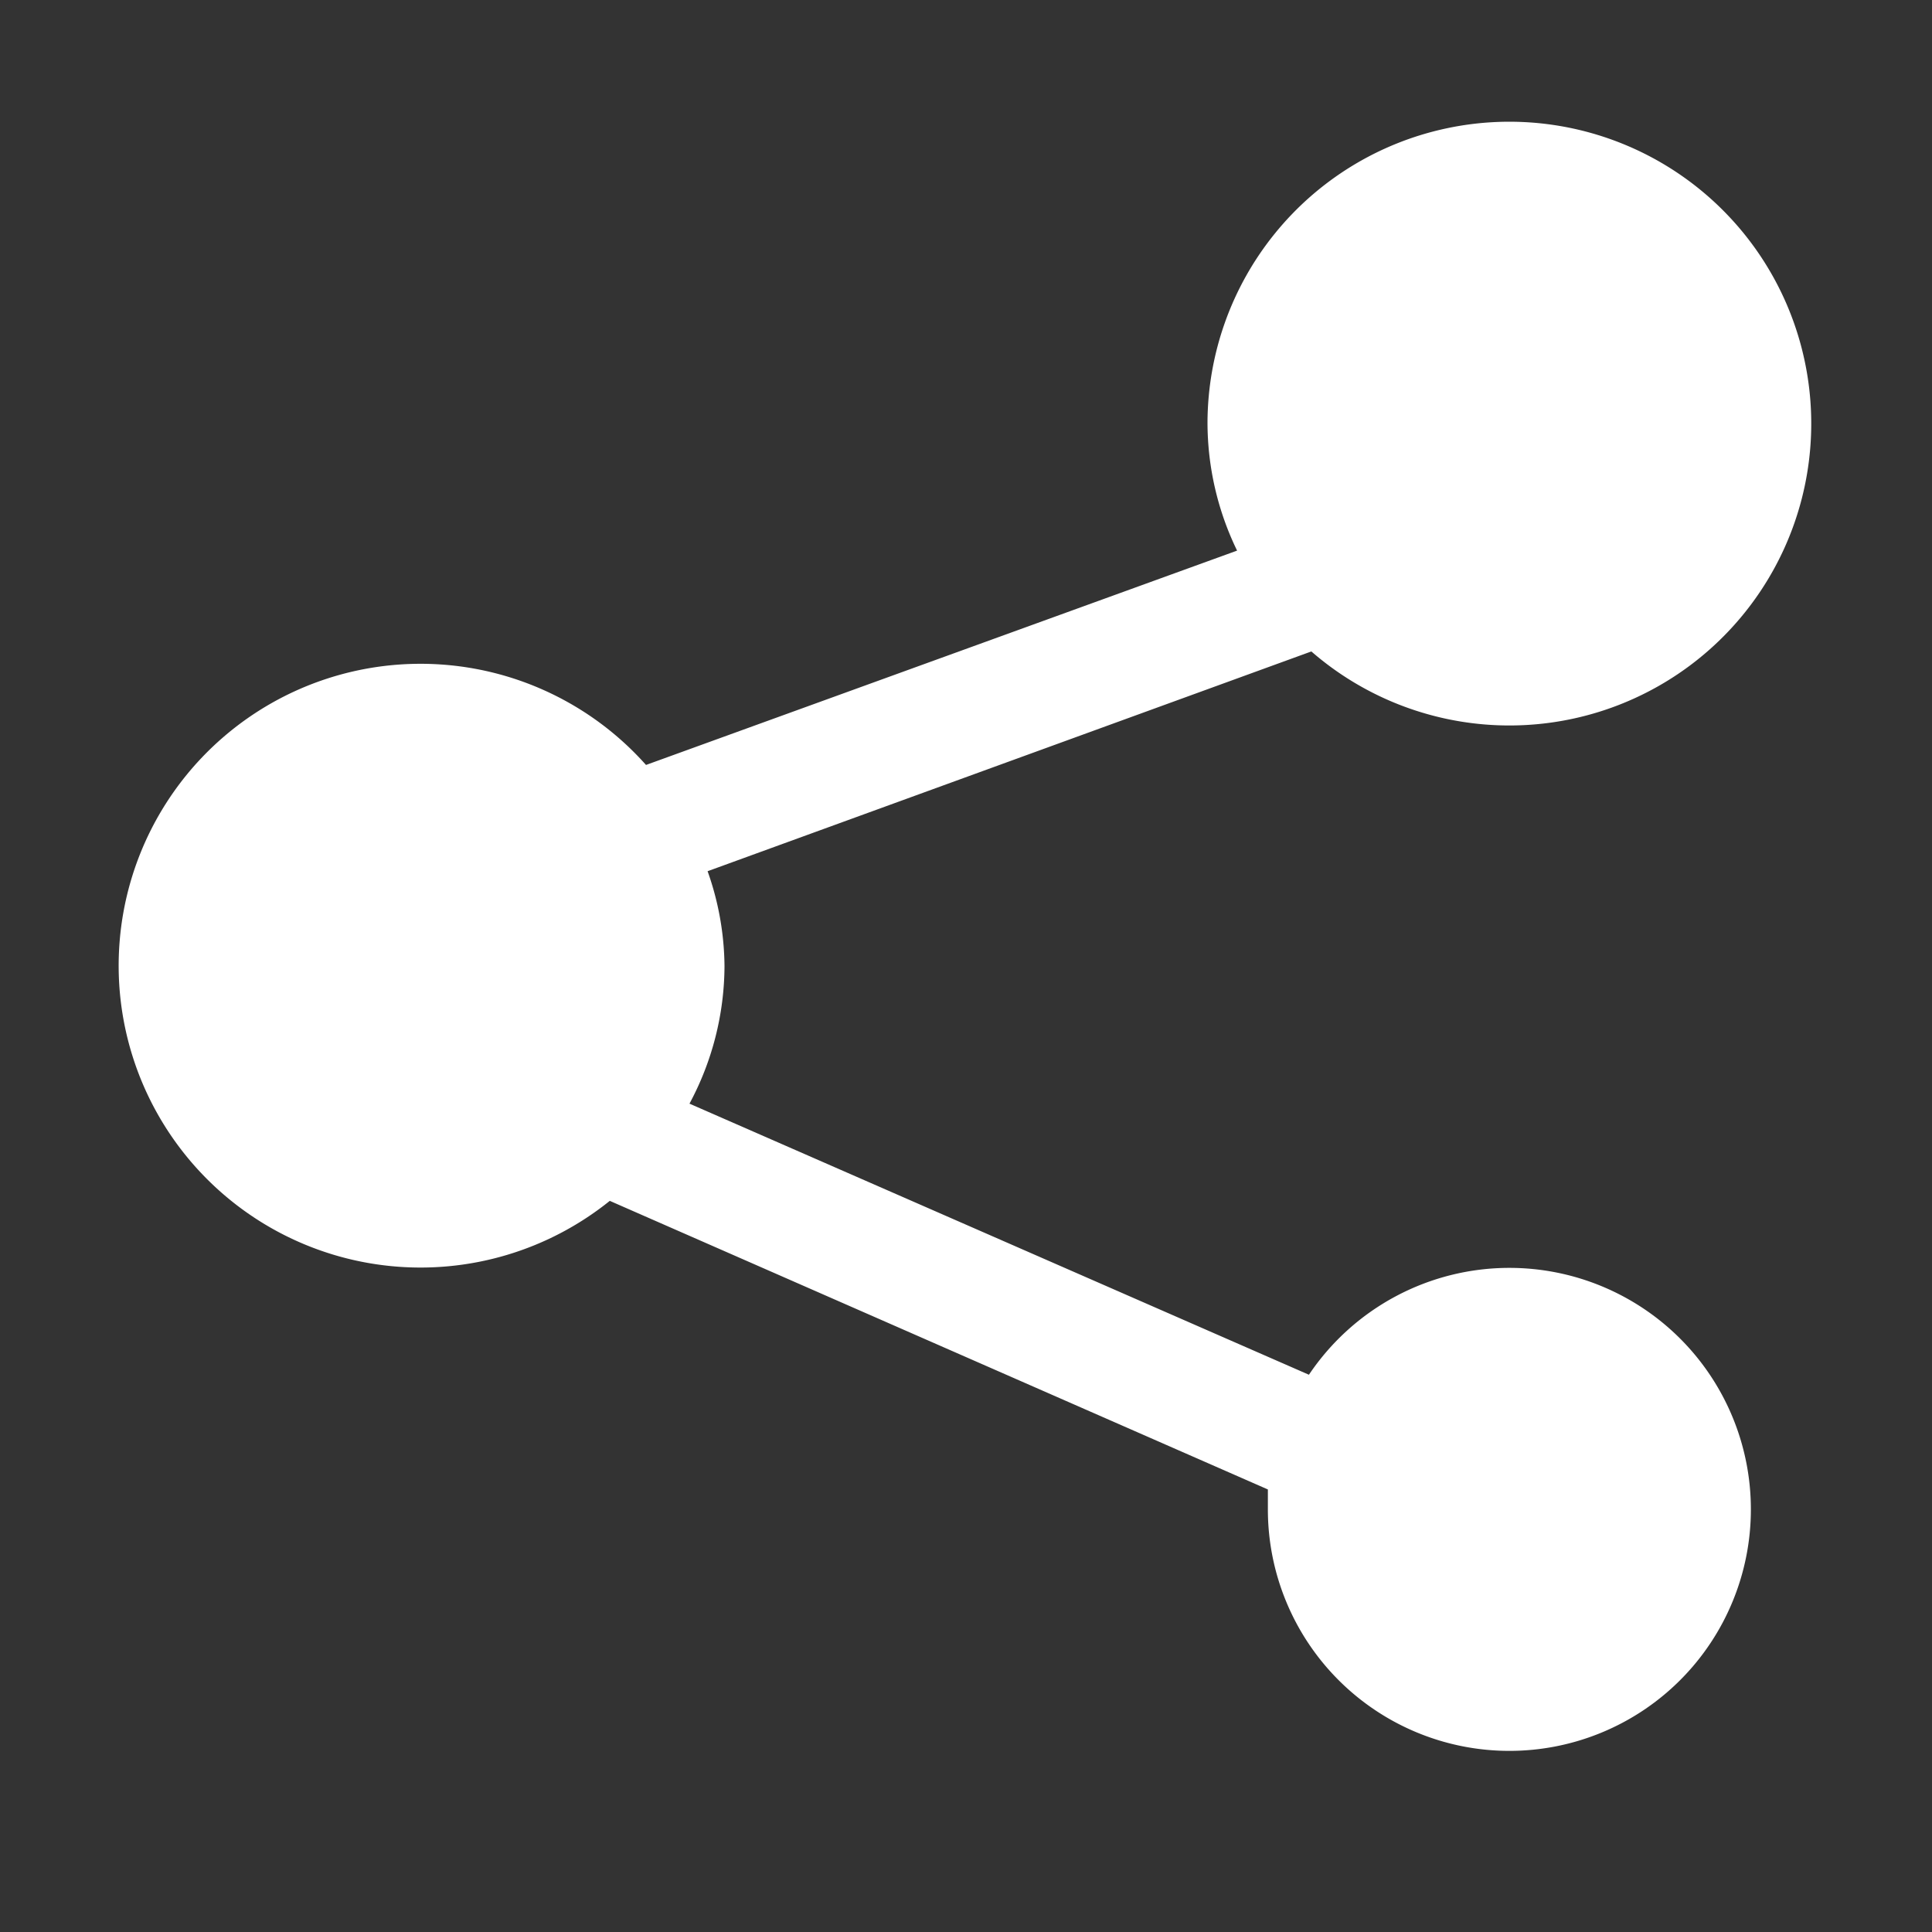 <?xml version="1.0" ?><svg viewBox="0 0 32 32" xmlns="http://www.w3.org/2000/svg"><rect x="0" y="0" width="32" height="32" fill="#333333" stroke="none"/><title/><g id="share"><path fill="#ffffff" d="M25,21a4,4,0,0,0-3.32,1.77L11.42,18.28A4.85,4.85,0,0,0,12,16a4.8,4.8,0,0,0-.28-1.57l10-3.64A5,5,0,1,0,20,7a4.86,4.86,0,0,0,.49,2.12L10.7,12.67a5,5,0,1,0-.6,7.22L21,24.67c0,.11,0,.22,0,.33a4,4,0,1,0,4-4Z"/></g></svg>